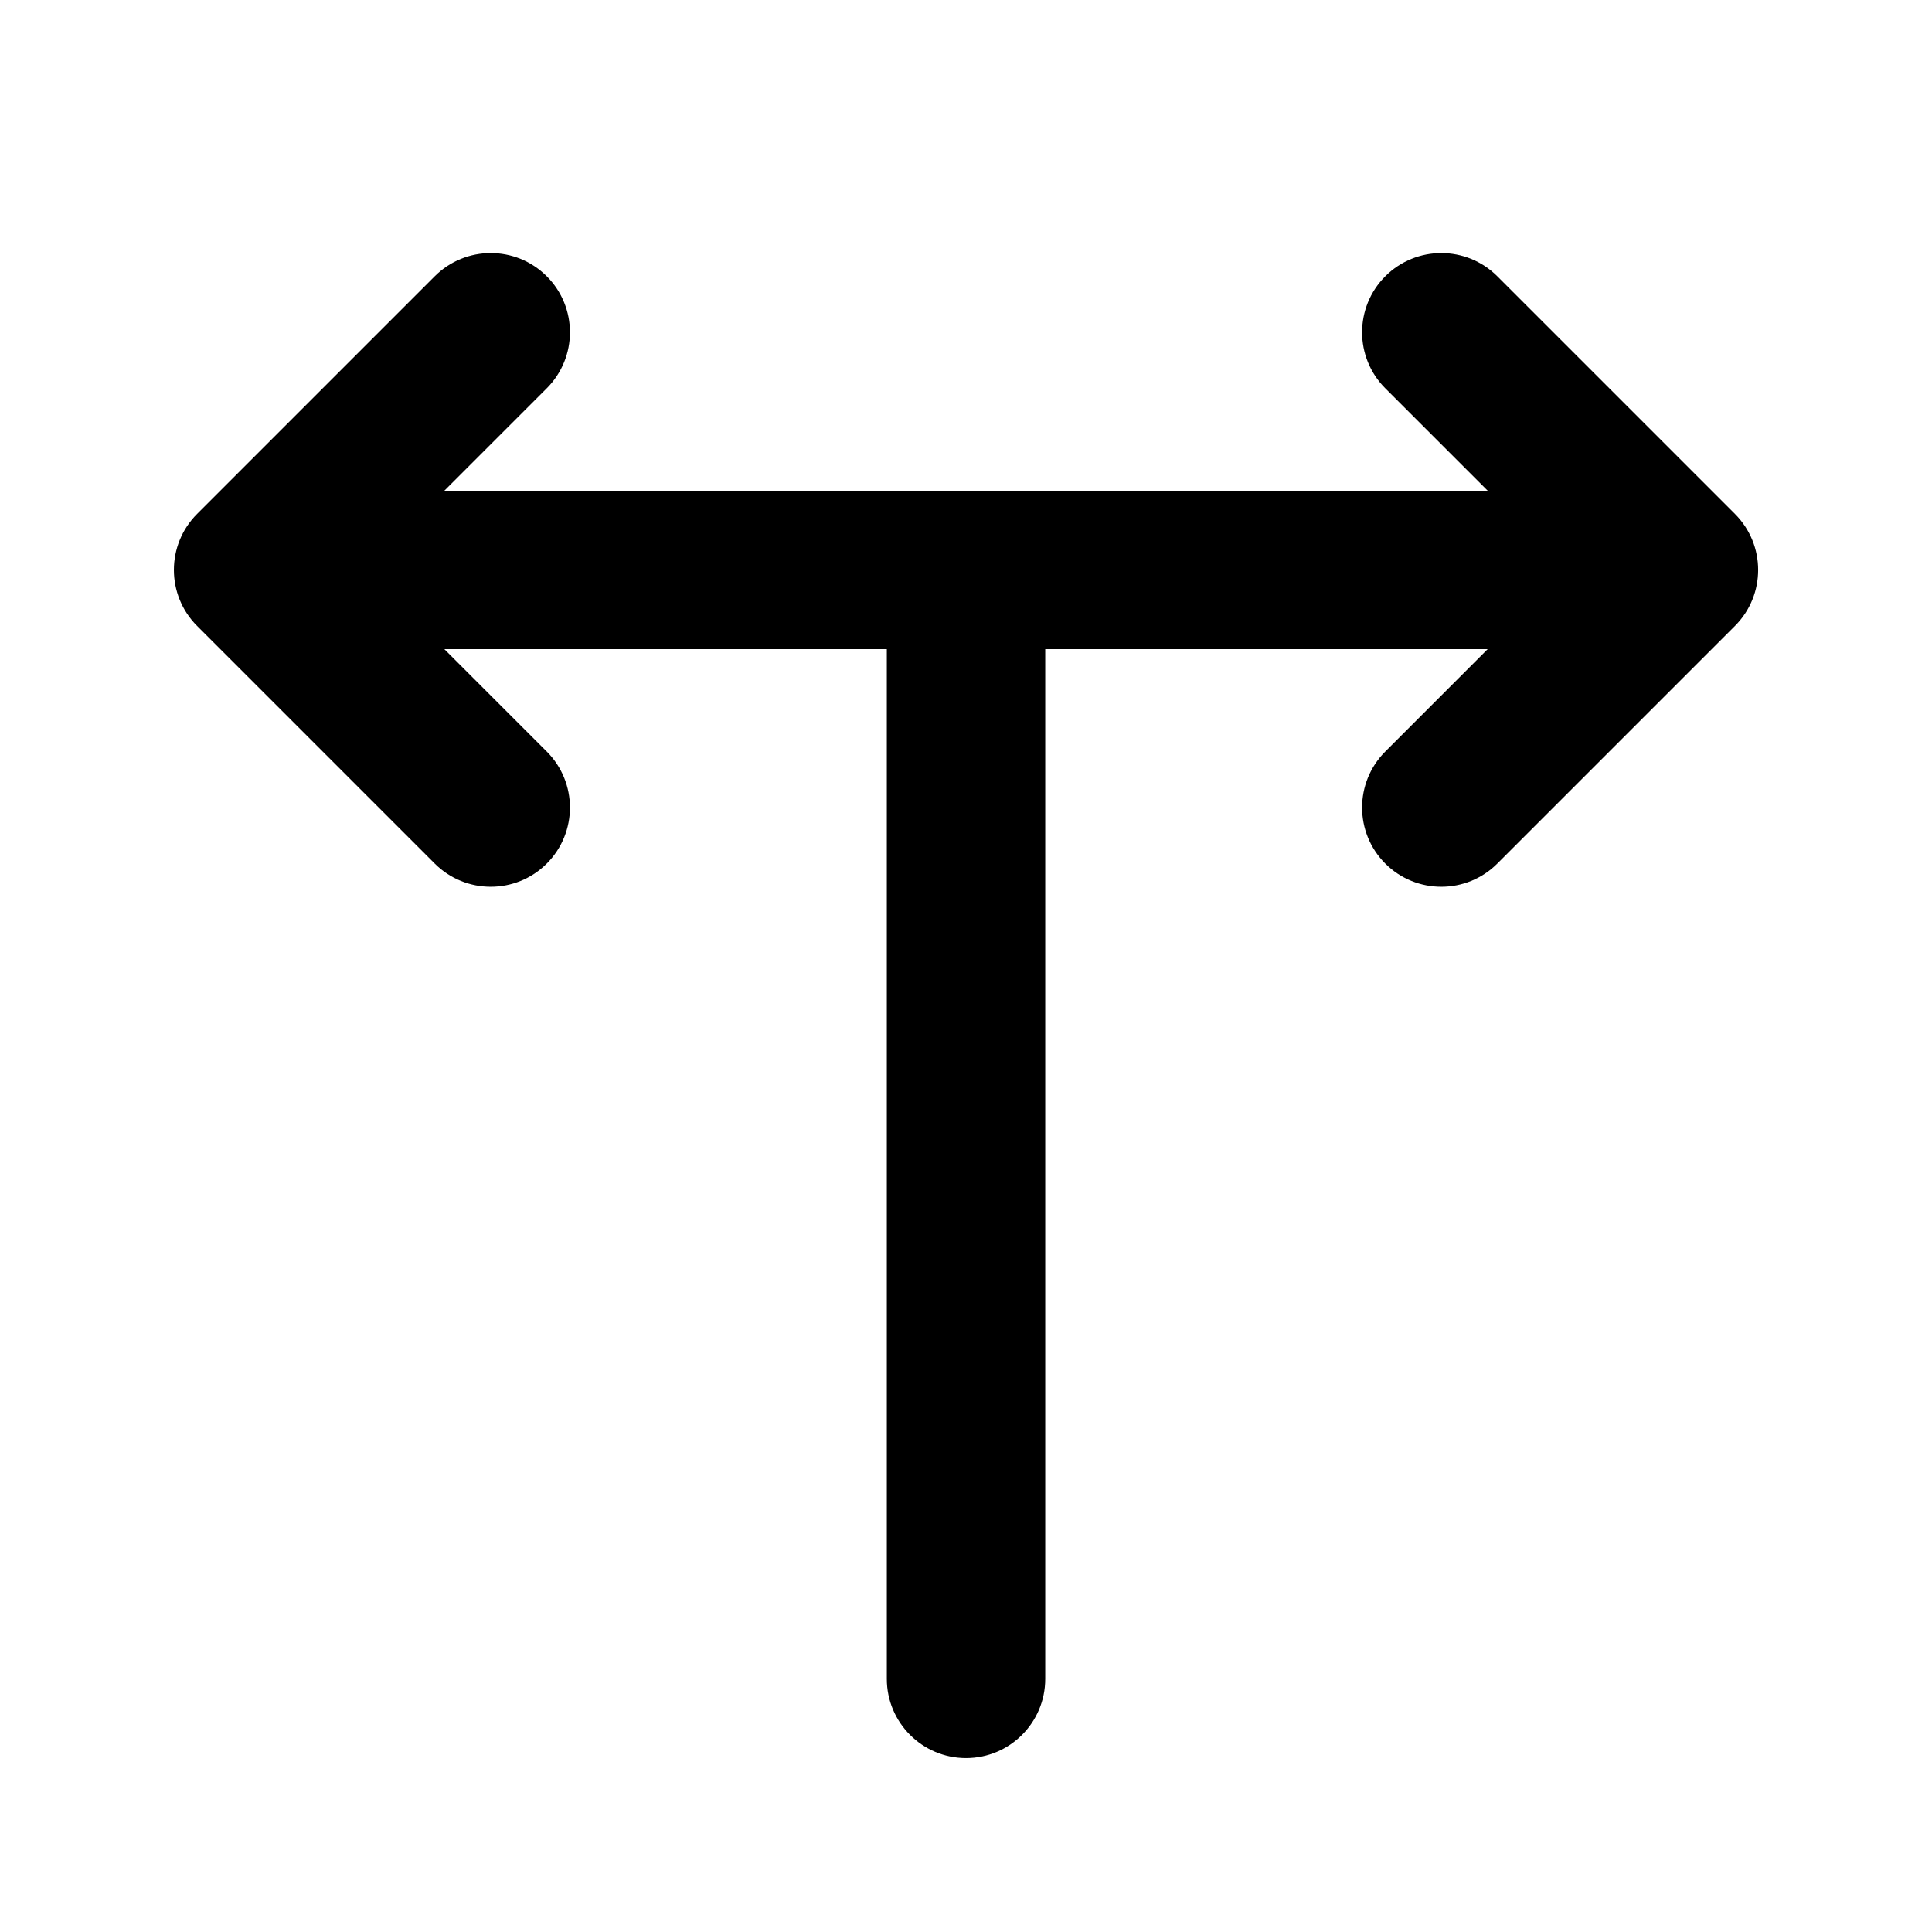 <?xml version="1.0" encoding="UTF-8"?>
<!-- Uploaded to: ICON Repo, www.svgrepo.com, Generator: ICON Repo Mixer Tools -->
<svg fill="#000000" width="800px" height="800px" version="1.1" viewBox="144 144 512 512" xmlns="http://www.w3.org/2000/svg">
 <path d="m538.25 316.03h-117.25v272.89c0 11.594-9.398 20.992-20.992 20.992s-20.992-9.398-20.992-20.992v-272.89h-117.26l27.141 27.141c8.195 8.195 8.195 21.488 0 29.688-8.199 8.195-21.488 8.195-29.688 0l-62.977-62.977c-8.199-8.199-8.199-21.492 0-29.688l62.977-62.977c8.199-8.199 21.488-8.199 29.688 0 8.195 8.199 8.195 21.488 0 29.688l-27.141 27.141h276.5l-27.141-27.141c-8.195-8.199-8.195-21.488 0-29.688 8.199-8.199 21.492-8.199 29.688 0l62.977 62.977c8.199 8.195 8.199 21.488 0 29.688l-62.977 62.977c-8.195 8.195-21.488 8.195-29.688 0-8.195-8.199-8.195-21.492 0-29.688z"/>
</svg>